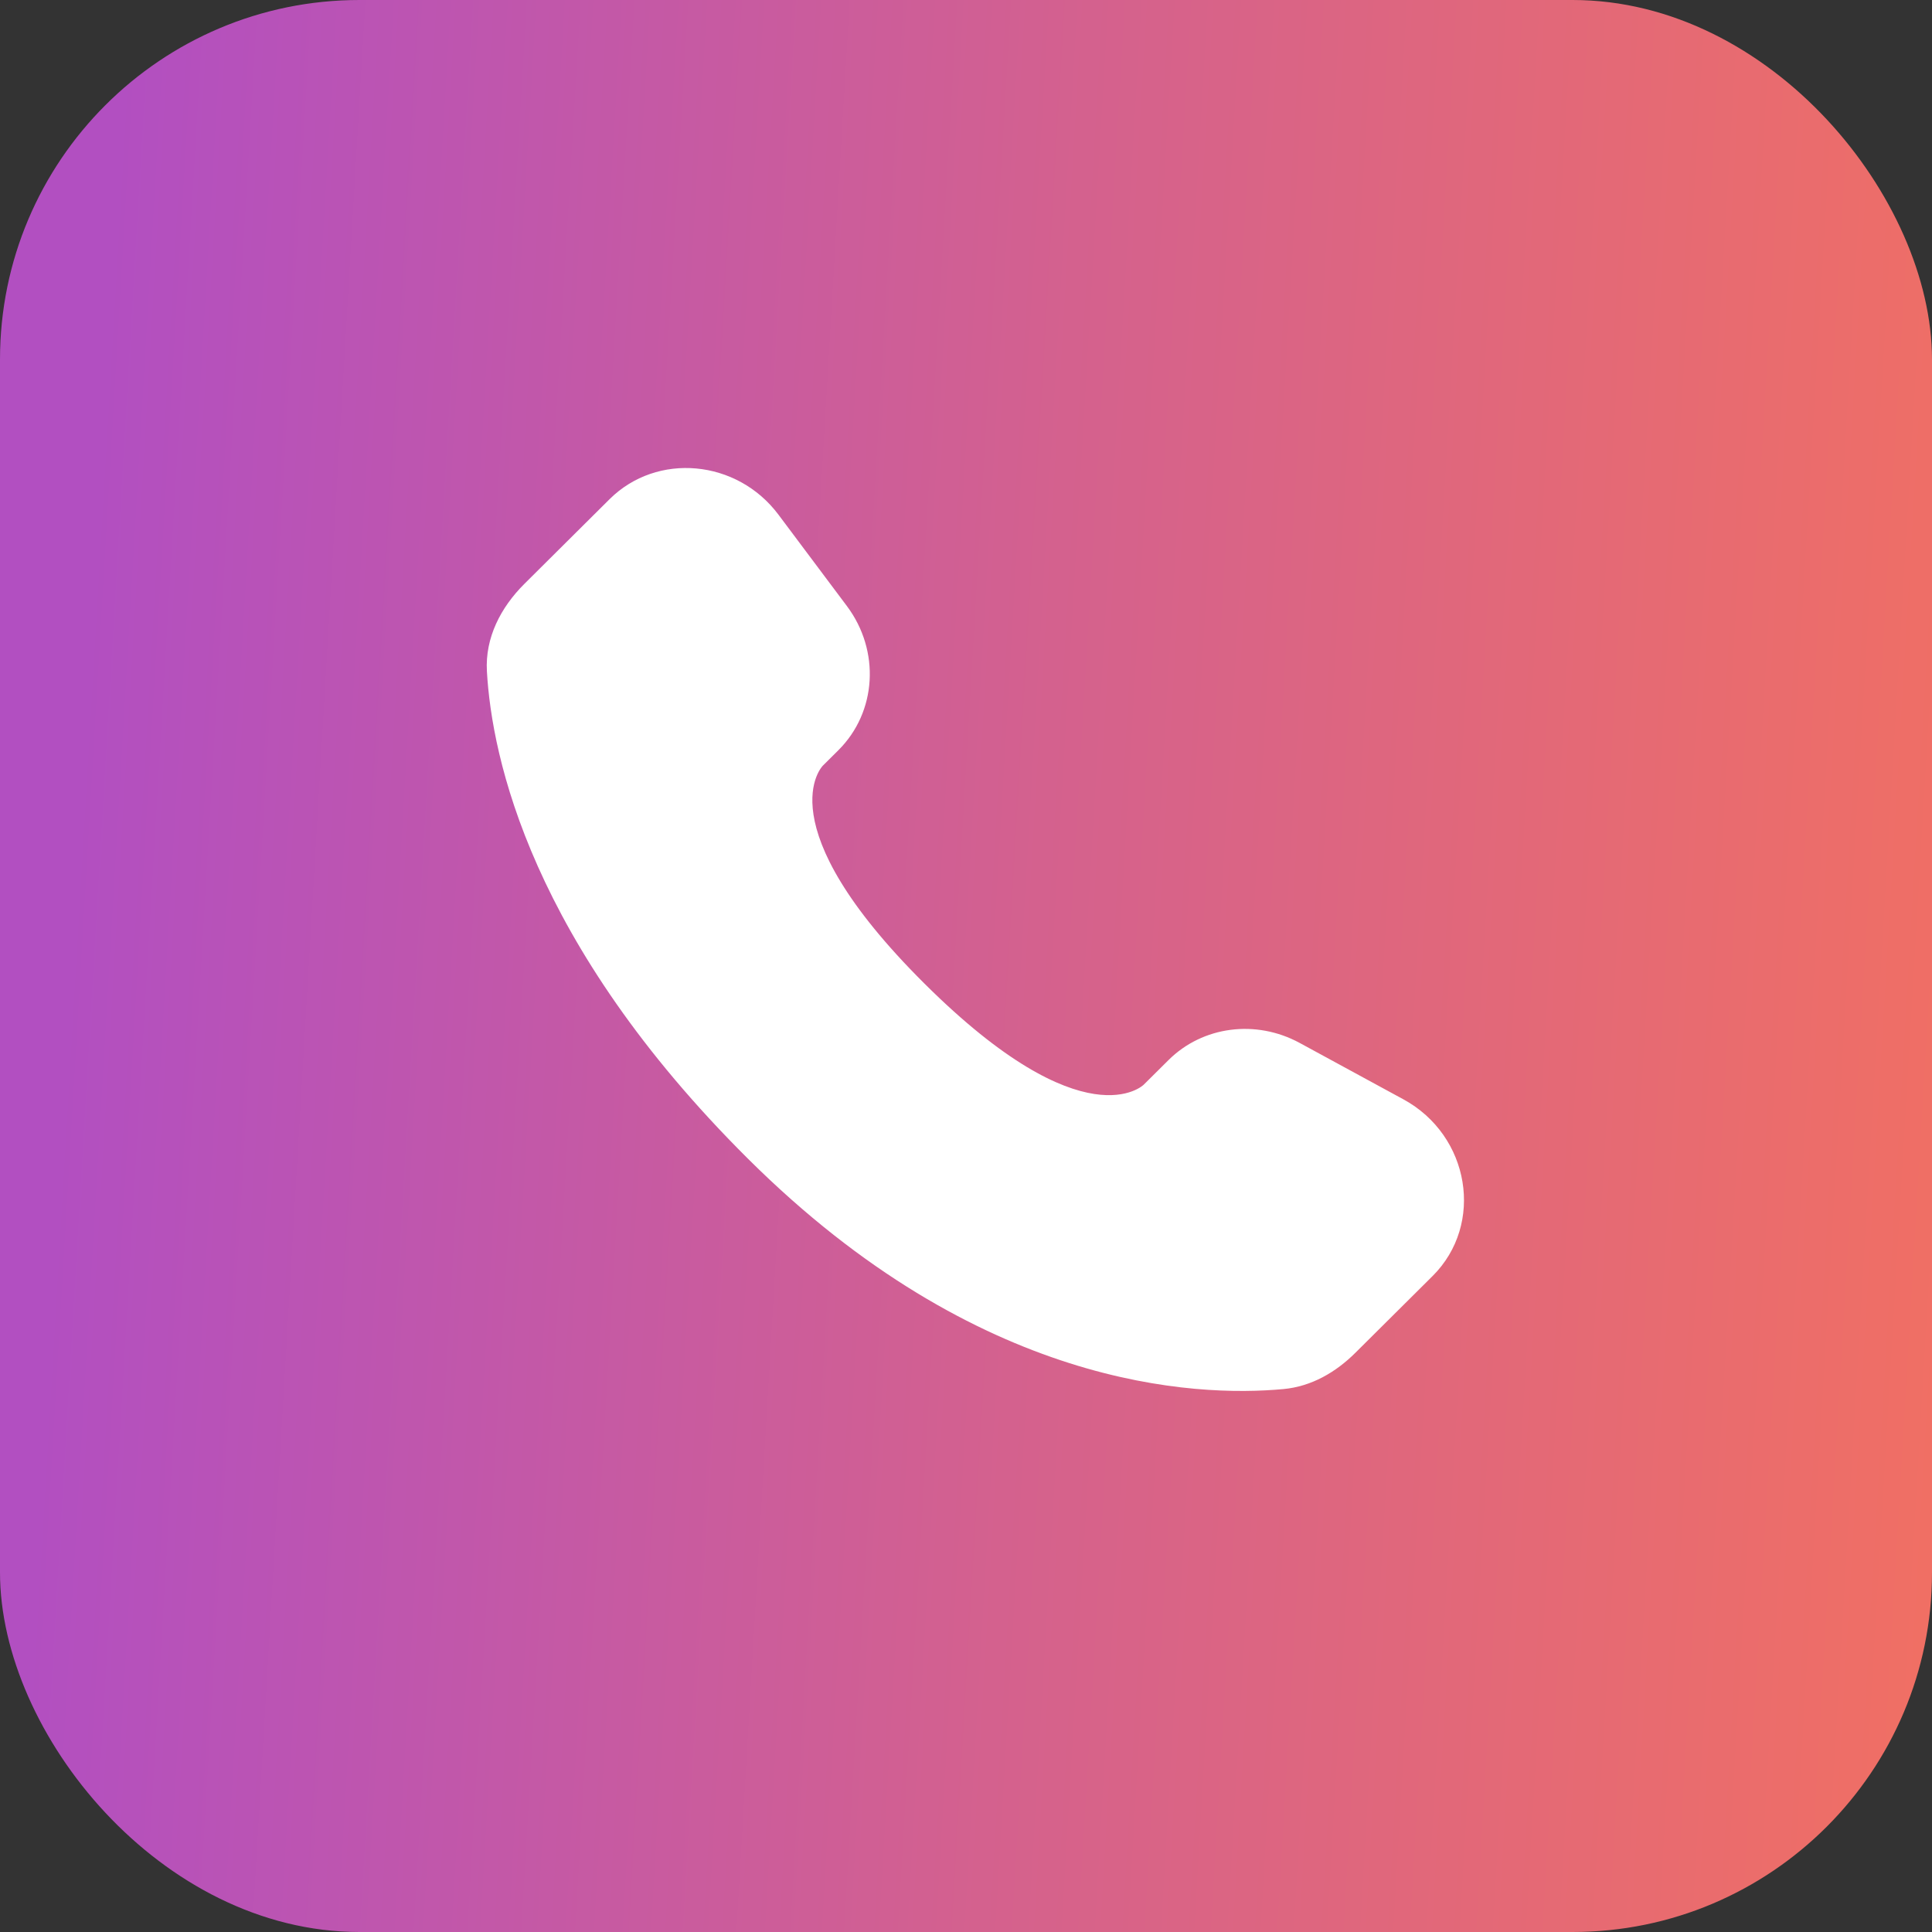 <?xml version="1.0" encoding="UTF-8"?> <svg xmlns="http://www.w3.org/2000/svg" width="43" height="43" viewBox="0 0 43 43" fill="none"><rect x="0" y="0" width="43" height="43" fill="#333333" stroke="none"/><rect width="43" height="43" rx="8" fill="url(#paint0_linear_166_15)"></rect><path d="M26.006 23.595L25.455 24.142C25.455 24.142 24.147 25.443 20.576 21.892C17.006 18.342 18.314 17.041 18.314 17.041L18.66 16.697C19.514 15.848 19.595 14.485 18.85 13.49L17.326 11.455C16.404 10.223 14.623 10.06 13.566 11.111L11.669 12.997C11.146 13.518 10.794 14.193 10.837 14.942C10.946 16.859 11.813 20.983 16.652 25.794C21.784 30.897 26.598 31.099 28.567 30.916C29.19 30.858 29.732 30.541 30.168 30.107L31.885 28.4C33.043 27.248 32.717 25.273 31.234 24.467L28.926 23.212C27.952 22.683 26.766 22.838 26.006 23.595Z" fill="white"></path><defs><linearGradient id="paint0_linear_166_15" x1="2.747" y1="-1.79032e-06" x2="60.641" y2="3.396" gradientUnits="userSpaceOnUse"><stop stop-color="#B24FC1"></stop><stop offset="0.371" stop-color="#D4618E"></stop><stop offset="0.803" stop-color="#F6725B"></stop></linearGradient></defs></svg> 